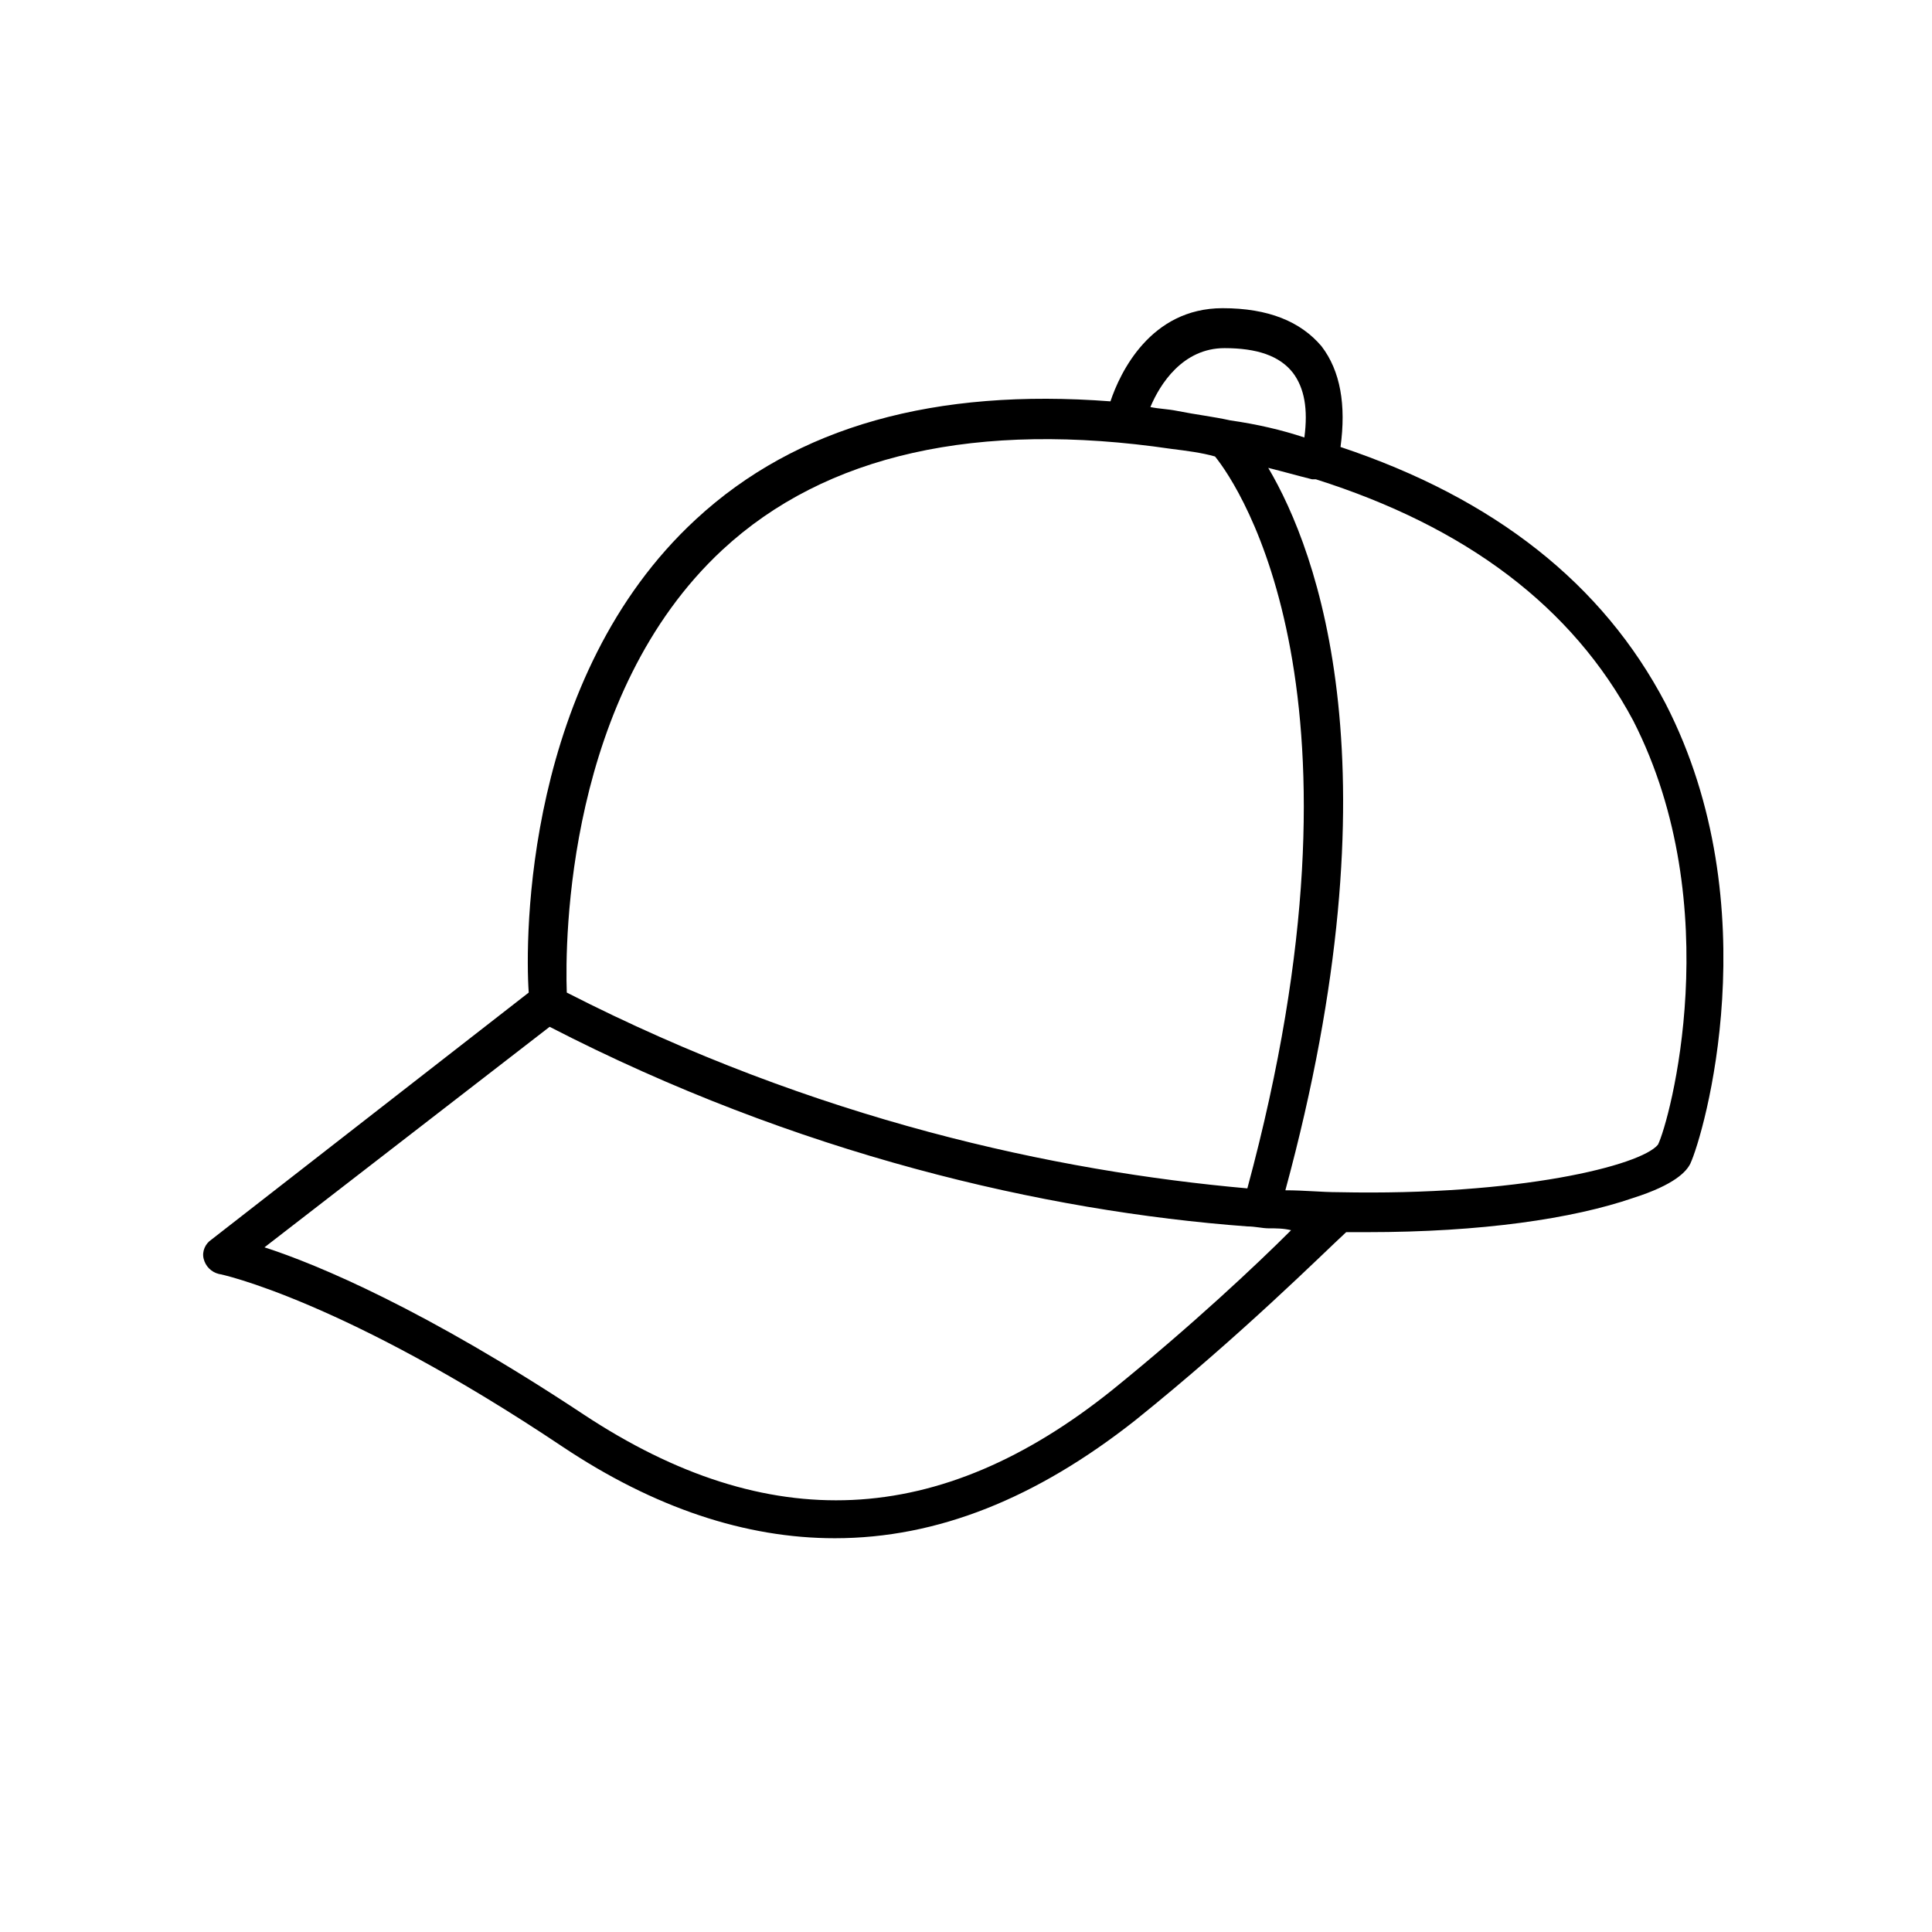 <?xml version="1.0" encoding="UTF-8"?>
<!-- Uploaded to: ICON Repo, www.svgrepo.com, Generator: ICON Repo Mixer Tools -->
<svg fill="#000000" width="800px" height="800px" version="1.1" viewBox="144 144 512 512" xmlns="http://www.w3.org/2000/svg">
 <path d="m585.4 330.47c-16.625-31.738-45.344-54.41-86.152-68.016 1.512-11.082 0-20.152-5.039-26.703-5.543-6.551-14.105-10.078-26.199-10.078-19.145 0-27.207 17.129-29.727 24.688-46.352-3.527-83.129 6.551-109.83 31.234-45.344 41.816-45.344 110.84-44.336 125.45l-84.133 65.5c-1.512 1.008-2.519 3.023-2.016 5.039 0.504 2.016 2.016 3.527 4.031 4.031 0.504 0 33.25 7.055 91.191 45.848 24.184 16.121 48.367 24.184 72.043 24.184 27.207 0 53.402-10.578 79.602-31.234 28.215-22.672 49.879-44.336 55.922-49.879h5.543c30.23 0 54.41-3.527 70.535-9.07 11.082-3.527 14.105-7.055 15.113-9.07 3.527-7.559 21.16-68.016-6.547-121.92zm-116.89-94.211c8.566 0 14.609 2.016 18.137 6.551 3.023 4.031 4.031 9.574 3.023 17.129-6.047-2.016-12.594-3.527-19.648-4.535-4.535-1.008-9.07-1.512-14.105-2.519-2.519-0.504-4.535-0.504-7.055-1.008 2.519-6.047 8.566-15.617 19.648-15.617zm-133 53.402c27.207-25.191 67.512-34.258 118.9-26.703 4.031 0.504 8.062 1.008 11.586 2.016 6.551 8.062 43.832 63.48 8.566 193.96-50.887-4.531-114.36-18.133-180.36-51.891-0.504-14.105 0-79.098 41.312-117.39zm103.28 222.68c-45.848 36.777-91.191 38.793-140.06 6.551-41.816-27.711-70.535-39.801-84.641-44.336l75.57-58.441c65.496 33.754 130.99 48.871 184.9 52.898 2.016 0 4.031 0.504 5.543 0.504 2.016 0 4.031 0 6.047 0.504-9.07 9.07-26.199 25.191-47.359 42.32zm144.59-64.992c-4.535 5.543-36.777 13.602-84.641 12.594-4.535 0-9.07-0.504-14.105-0.504 30.23-111.34 8.566-169.28-4.535-191.45 4.031 1.008 7.559 2.016 11.586 3.023h1.008c39.801 12.594 68.016 33.754 84.137 63.984 25.191 49.375 9.57 106.31 6.551 112.35z"/>
</svg>